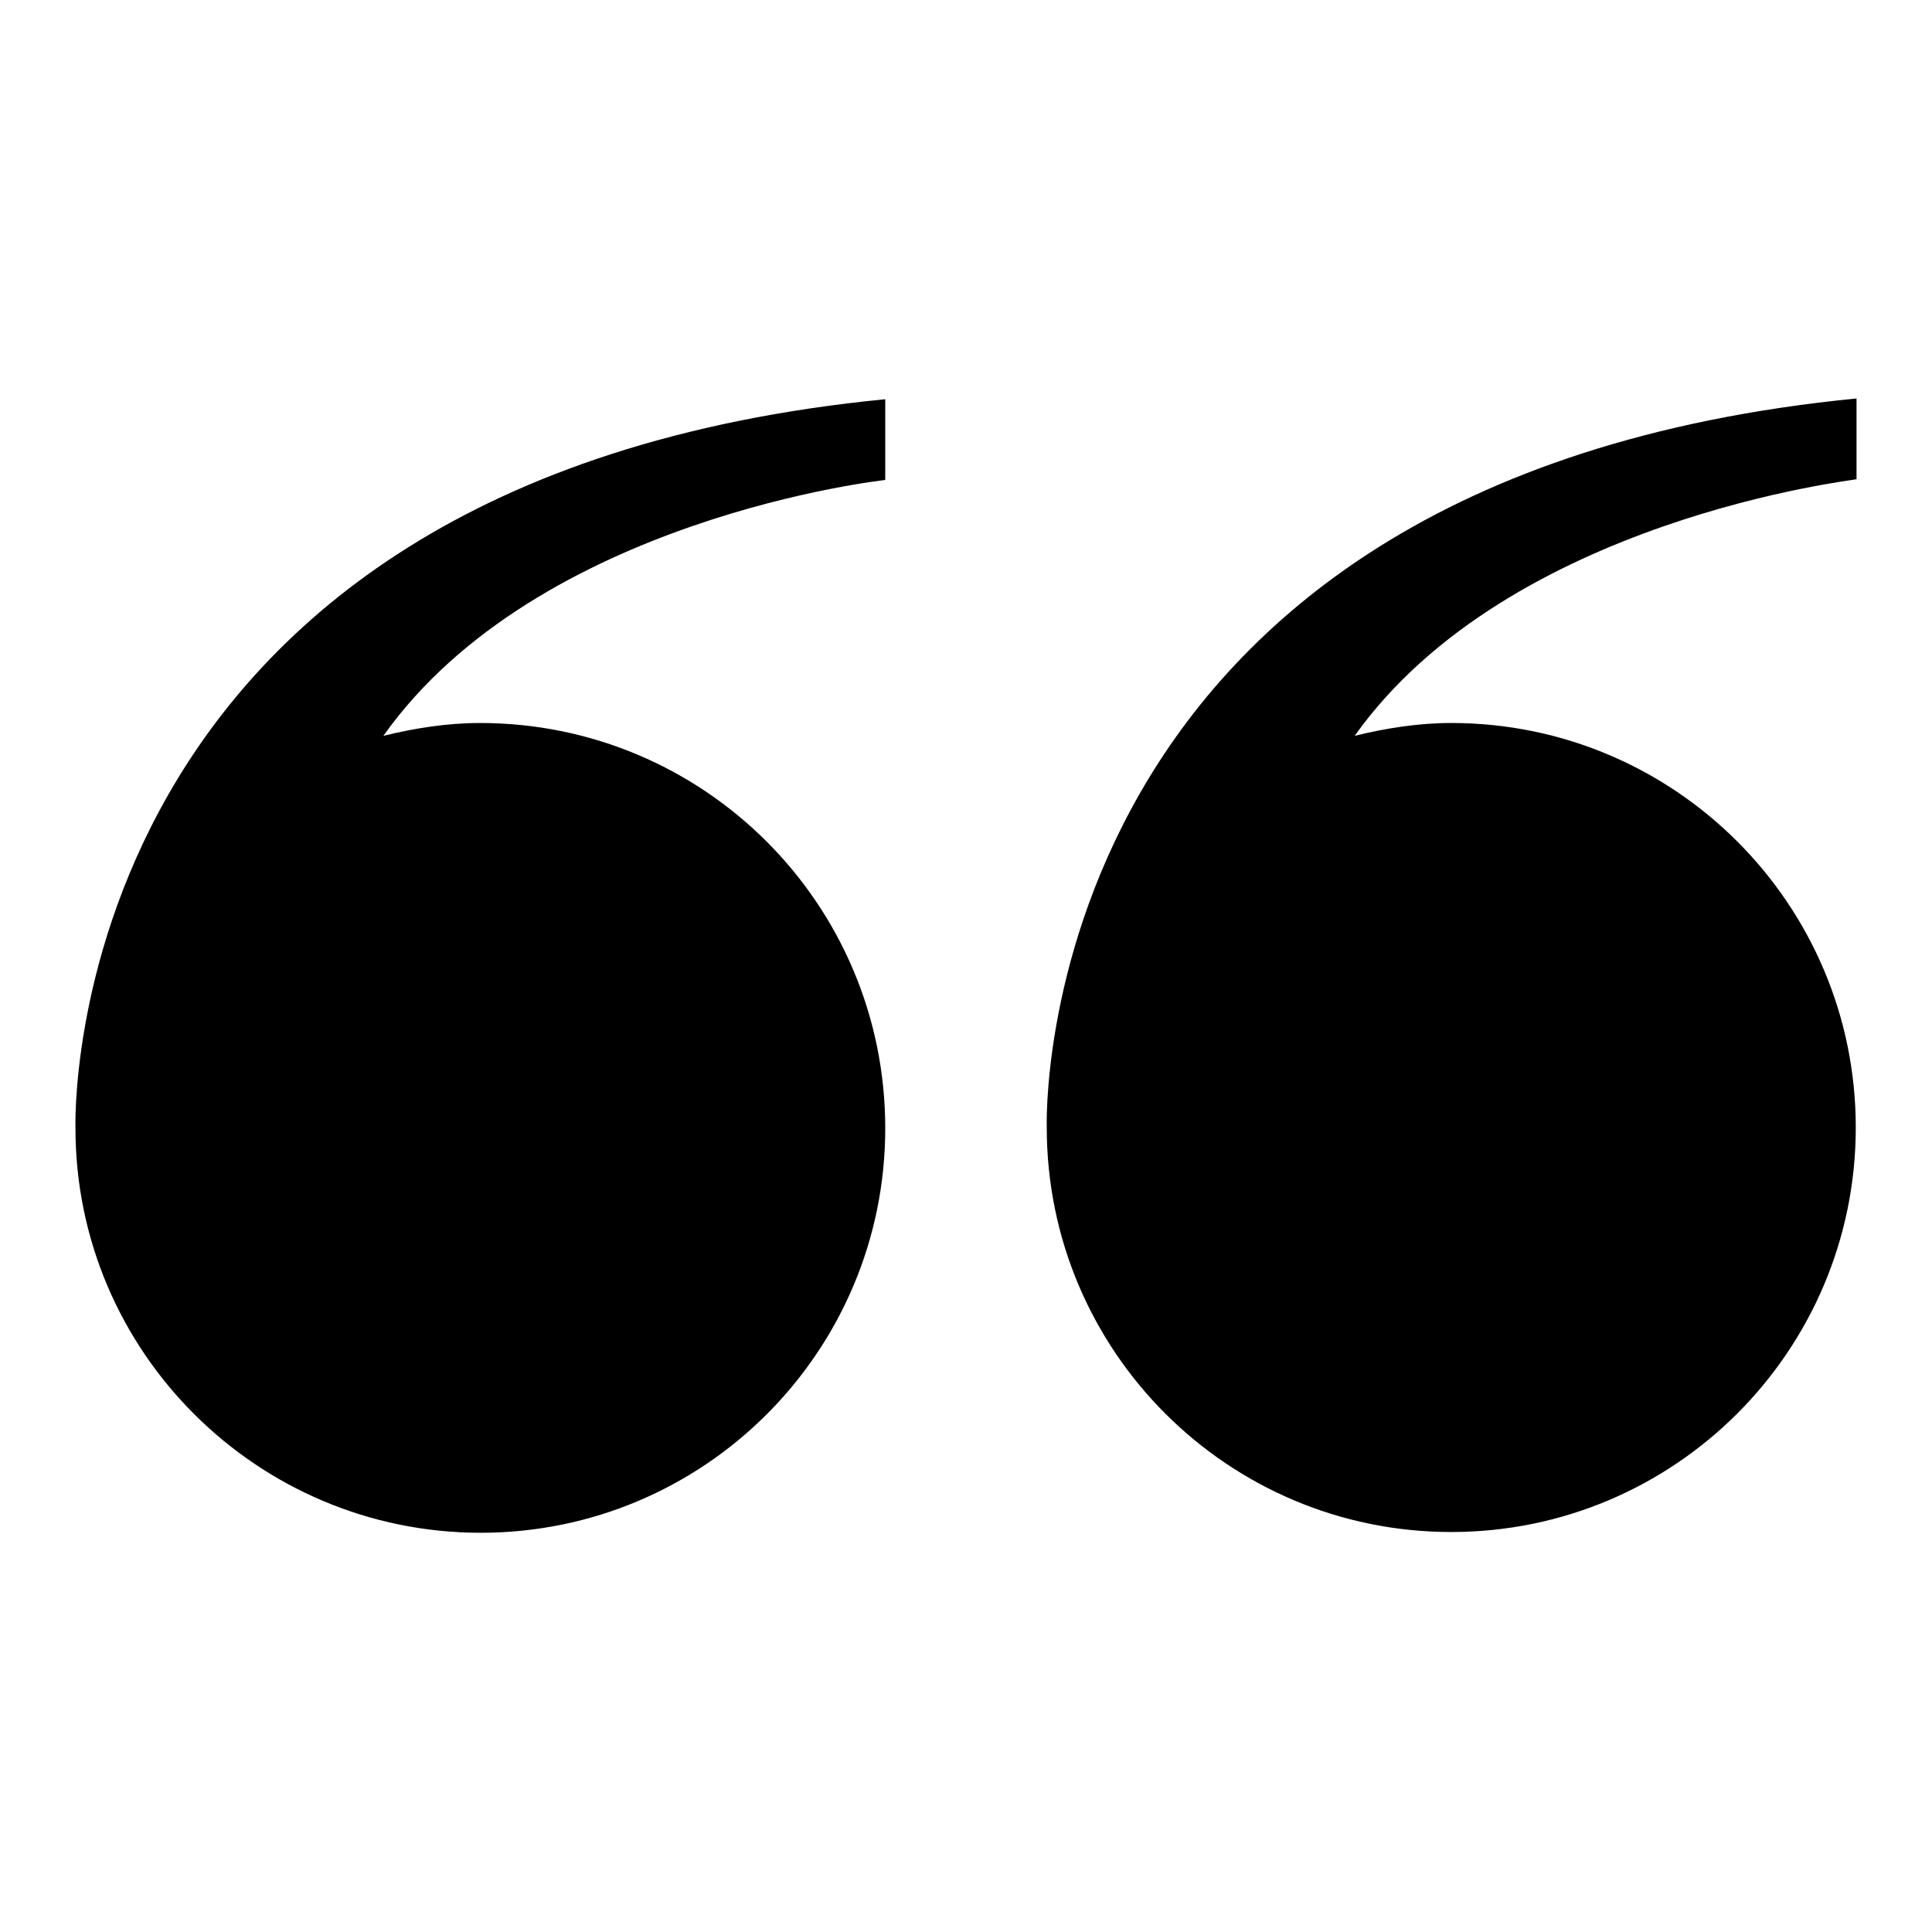 <?xml version="1.0" encoding="utf-8"?>
<!-- Svg Vector Icons : http://www.onlinewebfonts.com/icon -->
<!DOCTYPE svg PUBLIC "-//W3C//DTD SVG 1.1//EN" "http://www.w3.org/Graphics/SVG/1.1/DTD/svg11.dtd">
<svg version="1.1" xmlns="http://www.w3.org/2000/svg" xmlns:xlink="http://www.w3.org/1999/xlink" x="0px" y="0px" viewBox="0 0 256 256" enable-background="new 0 0 256 256" xml:space="preserve">
<g><g><path fill="#000000" d="M179.5,97.5c4.1-1,8.4-1.7,12.8-1.7c29.6,0,53.6,24,53.6,53.6s-24,53.6-53.6,53.6s-53.6-24-53.6-53.6c0,0-2.9-85.8,107.3-96.6v10.7C246,63.6,200,68.7,179.5,97.5L179.5,97.5z M117.3,149.5c0,29.6-24,53.6-53.6,53.6S10,179.1,10,149.5c0,0-2.9-85.8,107.3-96.6v10.7c0,0-46,5-66.5,33.9c4.1-1,8.4-1.7,12.8-1.7C93.3,95.8,117.3,119.8,117.3,149.5L117.3,149.5z"/></g></g>
</svg>